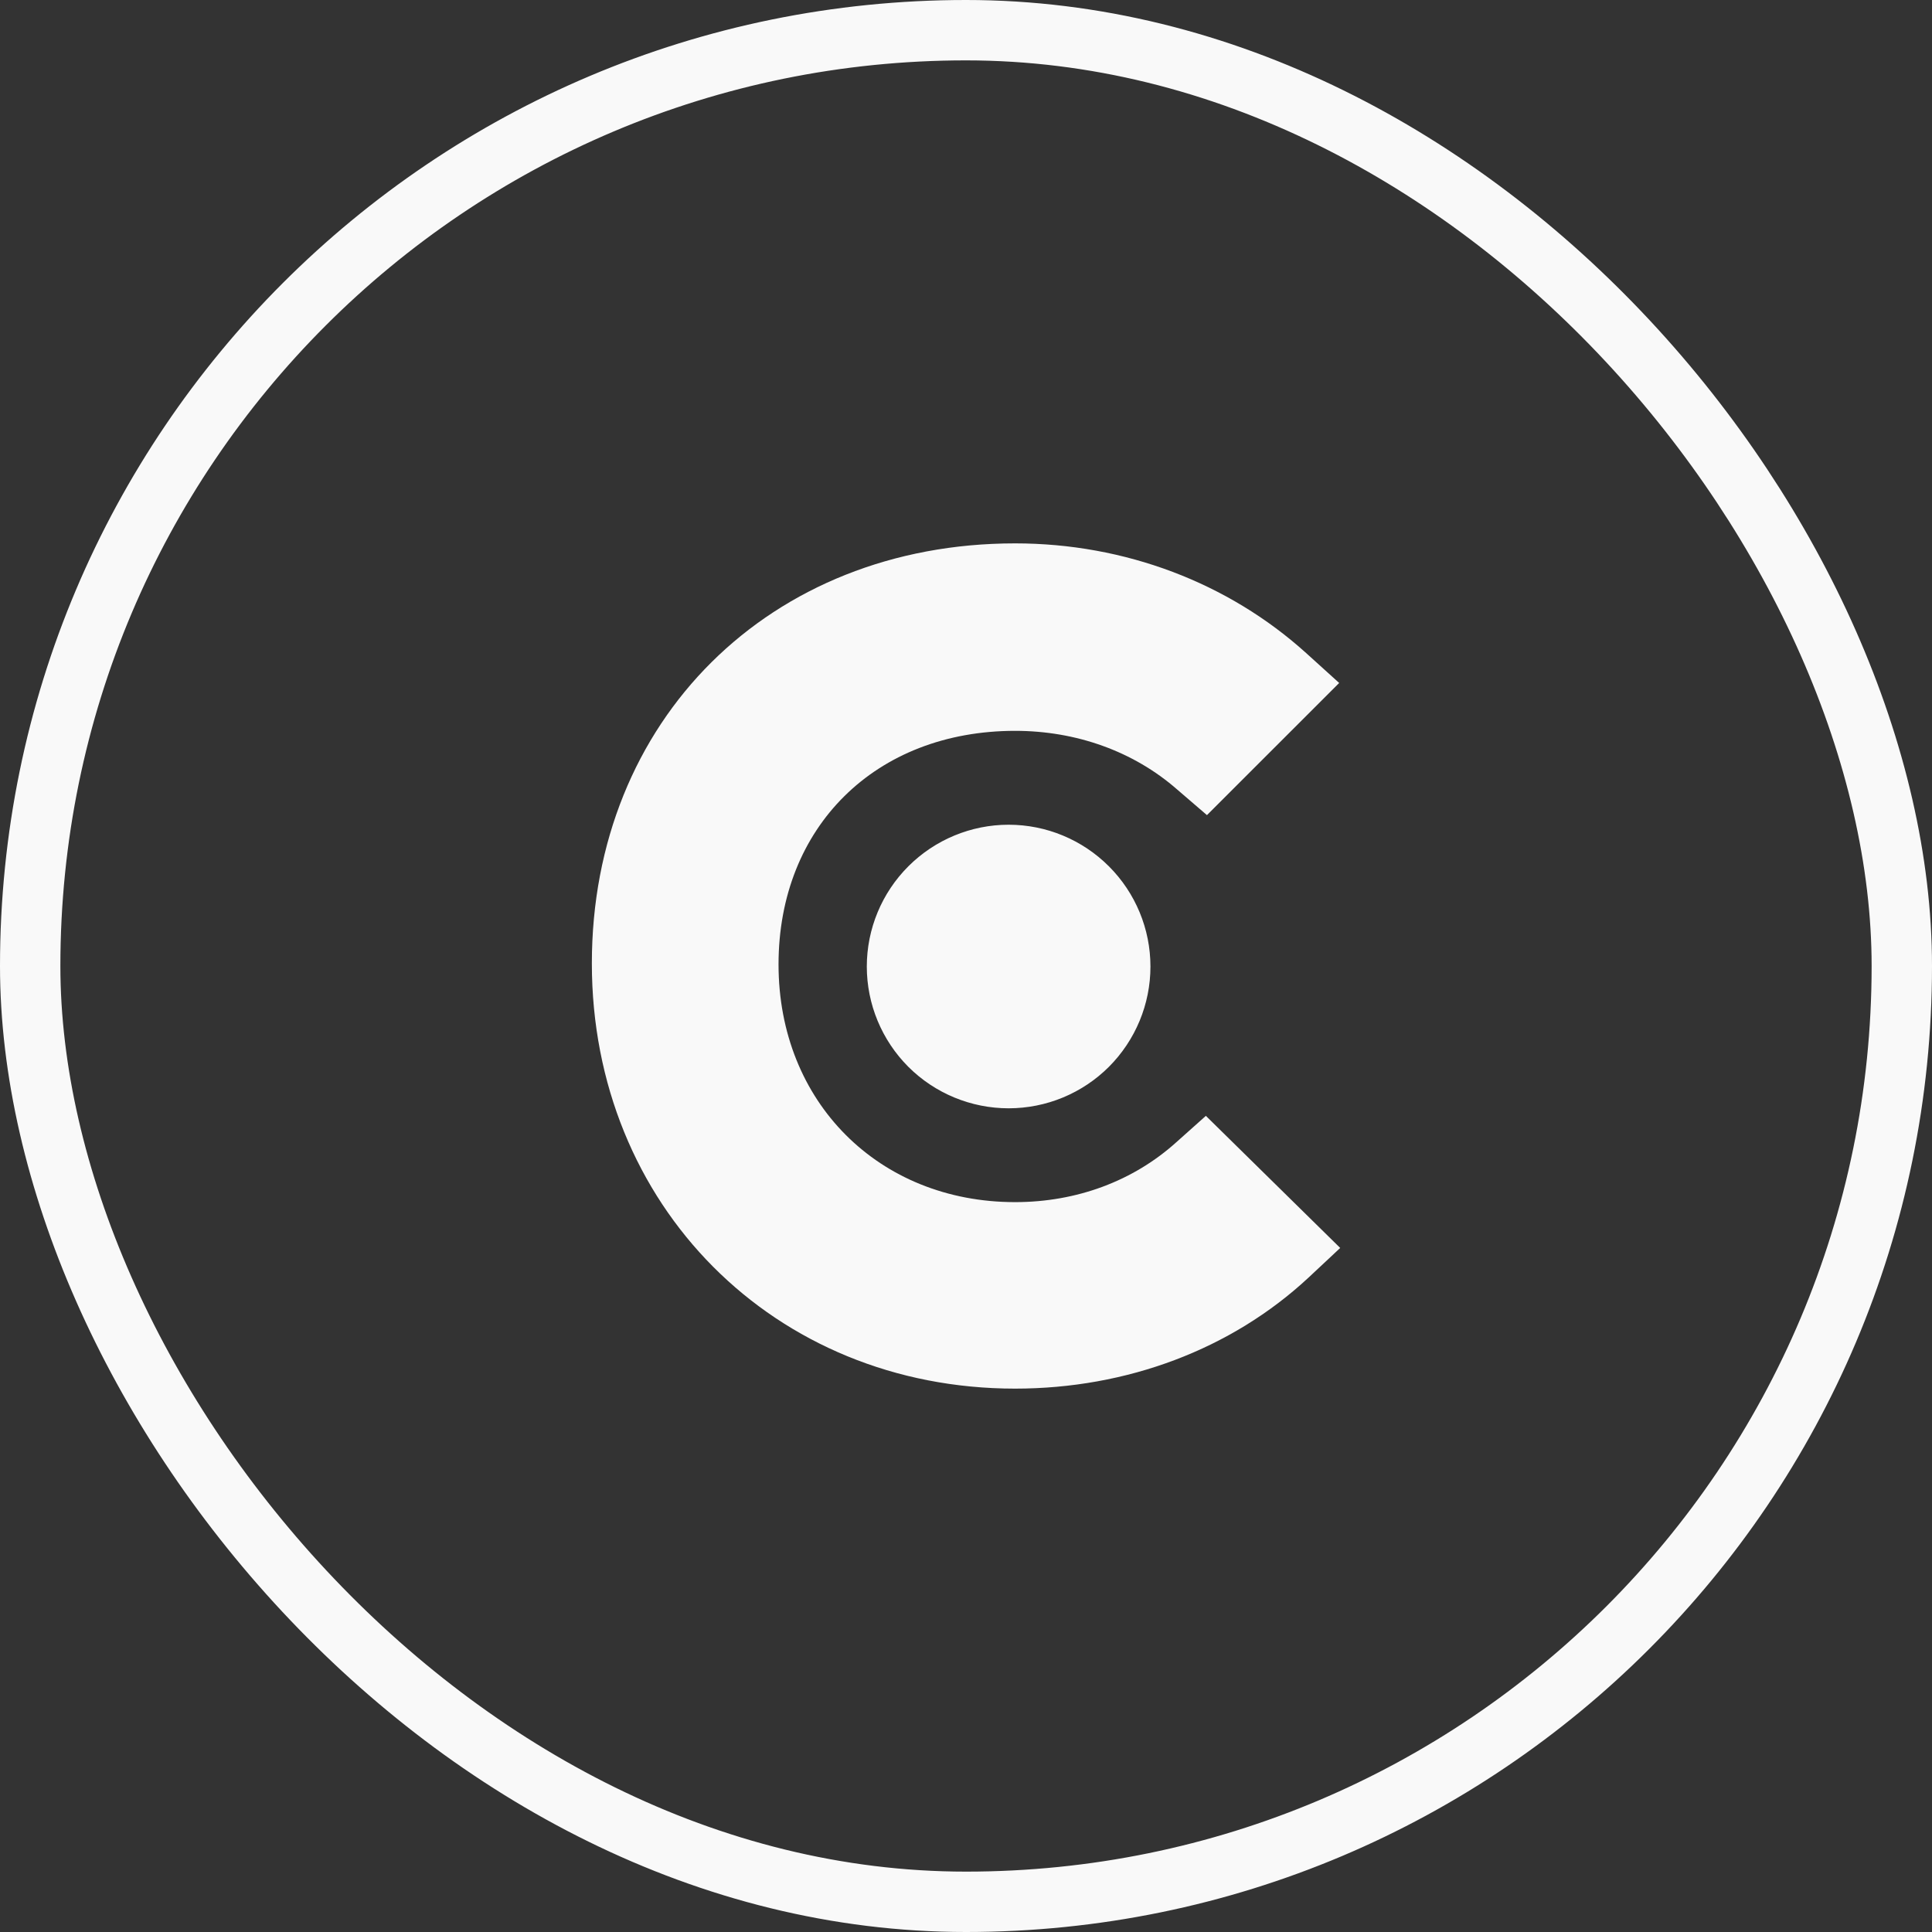 <svg width="32" height="32" viewBox="0 0 32 32" fill="none" xmlns="http://www.w3.org/2000/svg">
<rect x="0" y="0" width="32" height="32" fill="#333333" stroke="none"/>
<rect x="0.5" y="0.5" width="31" height="31" rx="15.5" stroke="#F9F9F9"/>
<path d="M16.813 9C18.633 9 20.345 9.653 21.633 10.816L22.181 11.312L19.991 13.501L19.498 13.077C18.772 12.441 17.82 12.105 16.813 12.105C14.501 12.106 12.895 13.696 12.895 15.974C12.895 18.251 14.554 19.911 16.813 19.911C17.838 19.911 18.773 19.558 19.48 18.922L19.973 18.482L22.198 20.67L21.669 21.165C20.396 22.347 18.667 23 16.813 23C12.823 23 9.803 19.965 9.803 15.956C9.803 11.93 12.752 9 16.813 9ZM16.706 13.66C17.329 13.66 17.926 13.908 18.367 14.349C18.807 14.789 19.055 15.386 19.055 16.009C19.055 16.632 18.807 17.229 18.367 17.67C17.926 18.11 17.329 18.357 16.706 18.357C16.084 18.357 15.486 18.11 15.045 17.67C14.605 17.229 14.357 16.632 14.357 16.009C14.357 15.386 14.605 14.789 15.045 14.349C15.486 13.908 16.084 13.66 16.706 13.66Z" fill="#F9F9F9"/>
</svg>
